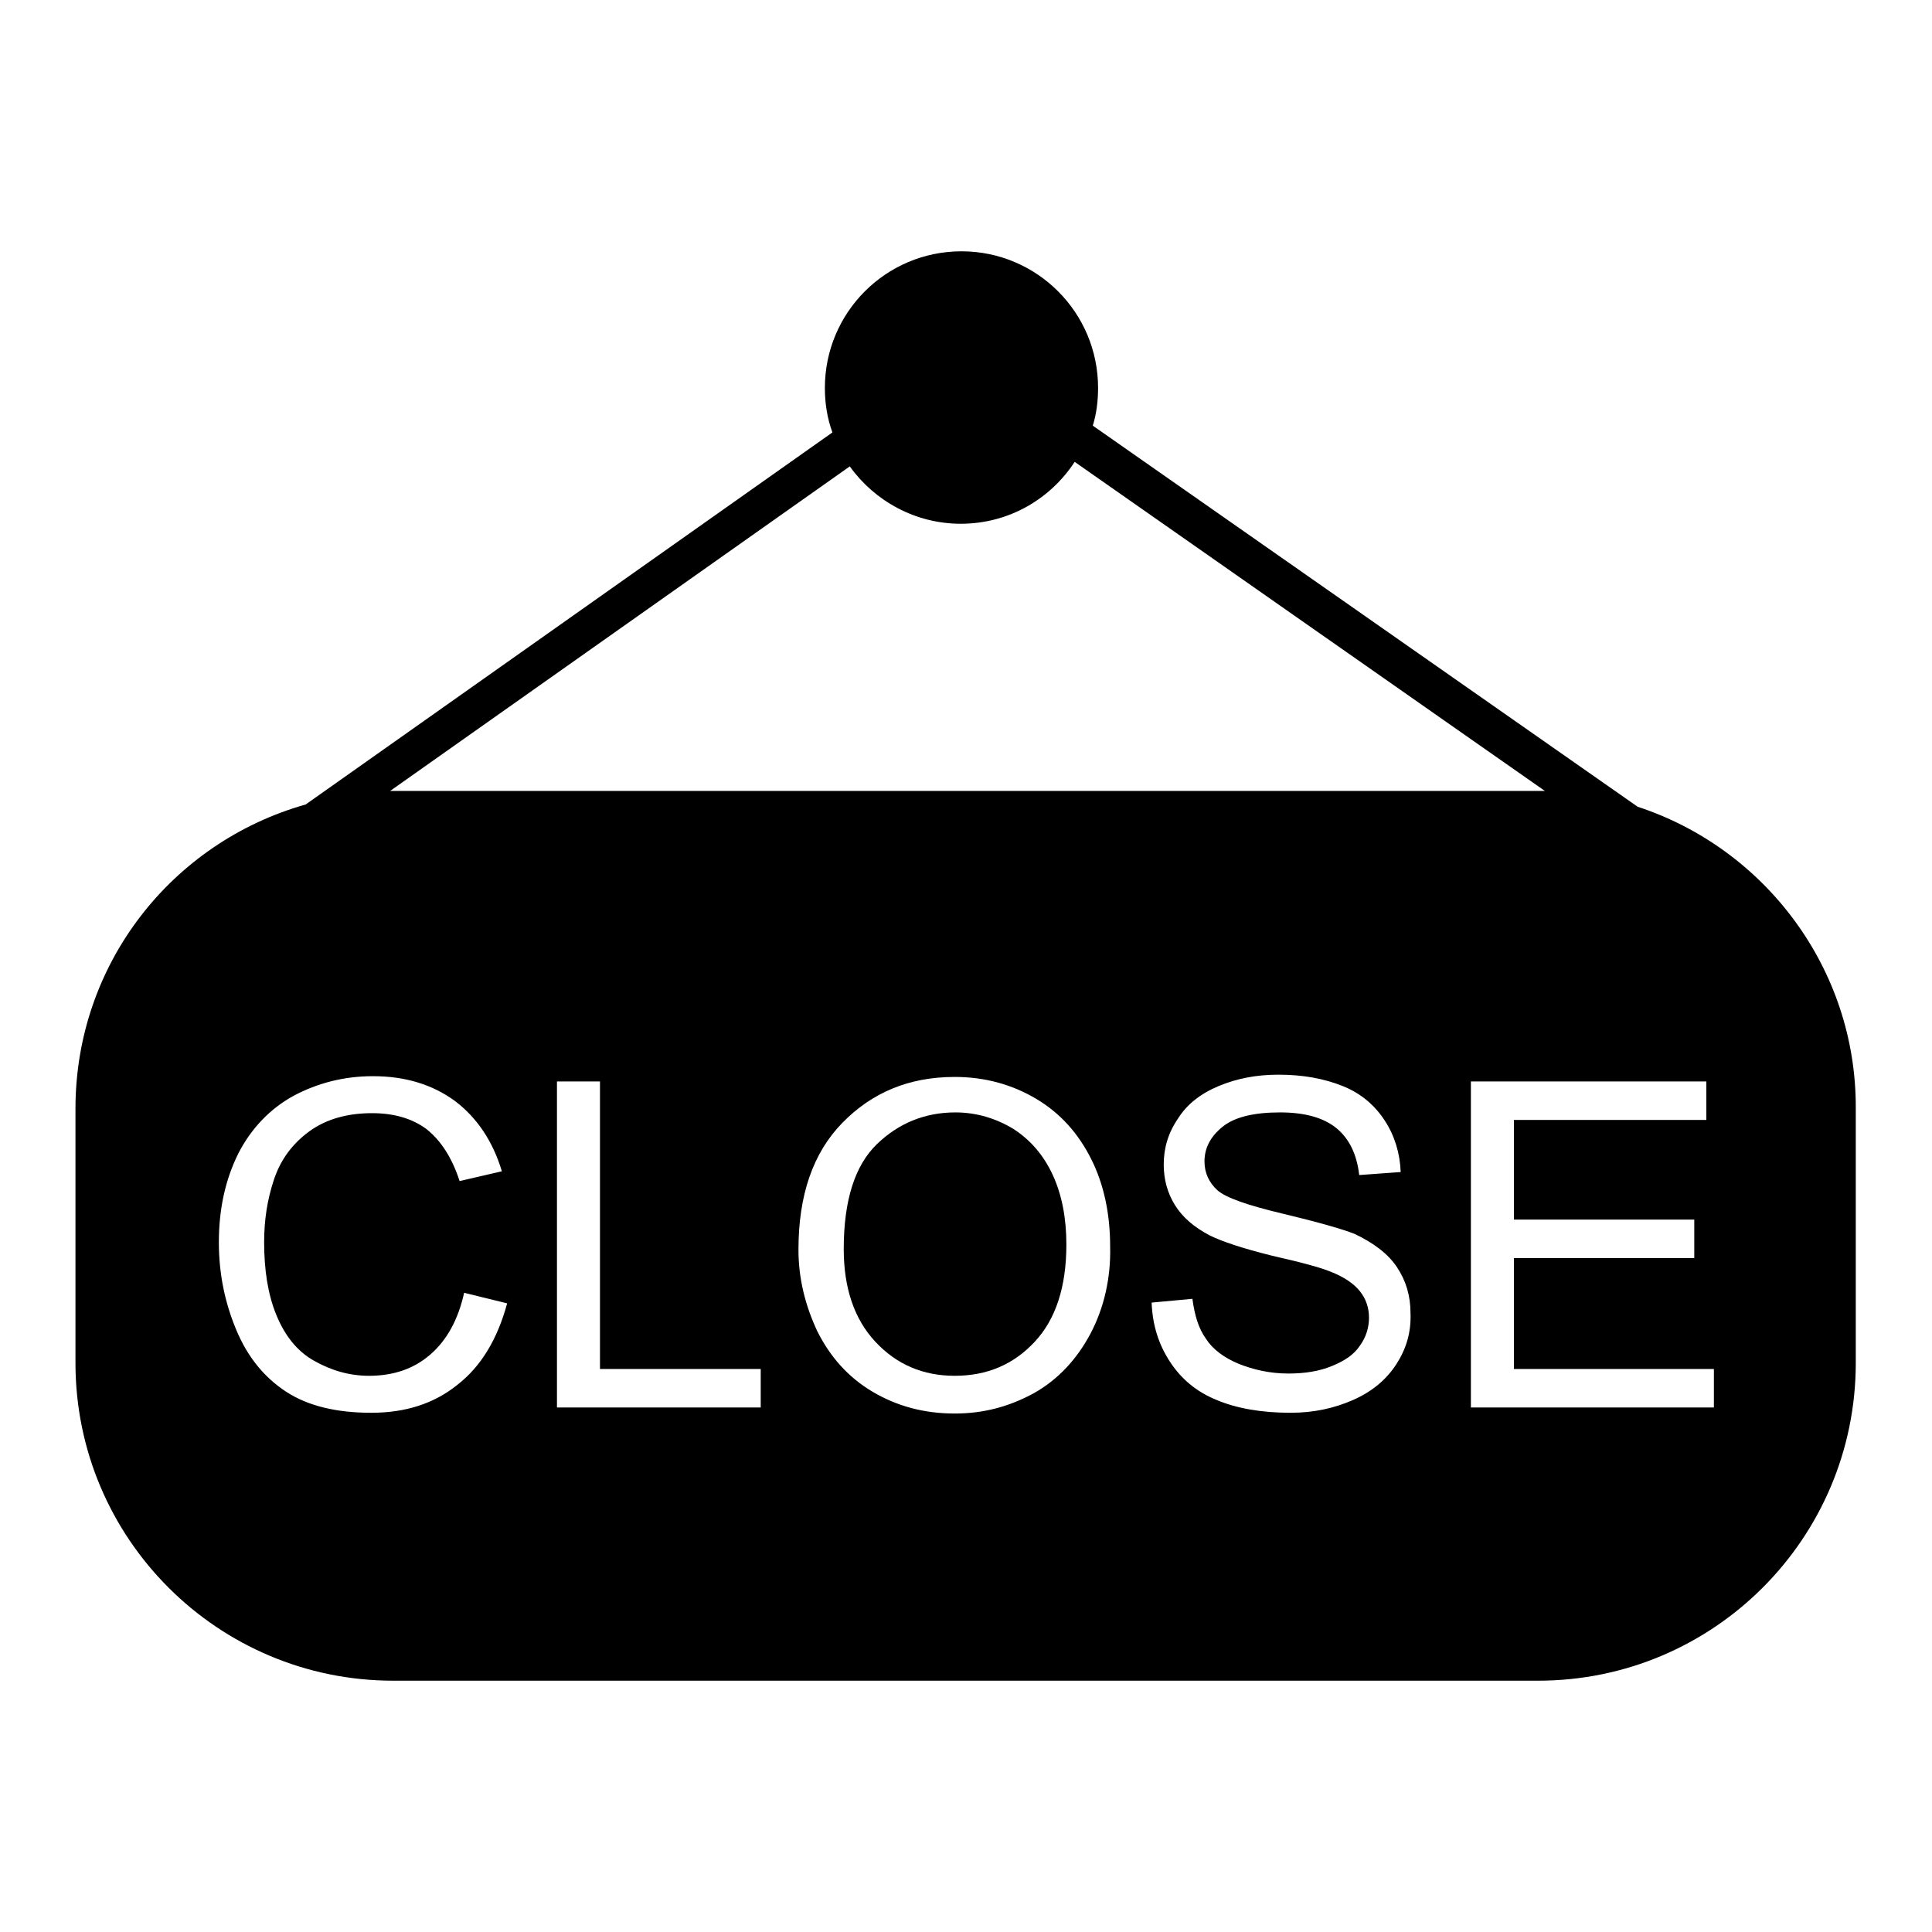 <?xml version="1.0" encoding="utf-8"?>
<!-- Svg Vector Icons : http://www.onlinewebfonts.com/icon -->
<!DOCTYPE svg PUBLIC "-//W3C//DTD SVG 1.1//EN" "http://www.w3.org/Graphics/SVG/1.1/DTD/svg11.dtd">
<svg version="1.1" xmlns="http://www.w3.org/2000/svg" xmlns:xlink="http://www.w3.org/1999/xlink" x="0px" y="0px" viewBox="0 0 256 256" enable-background="new 0 0 256 256" xml:space="preserve">
<g><g><path fill="#000000" d="M134.3,149.6c-2.3-1.4-4.9-2.2-7.7-2.2c-4,0-7.5,1.4-10.4,4.2c-2.9,2.8-4.4,7.4-4.4,13.9c0,5.2,1.4,9.3,4.2,12.3c2.8,3,6.3,4.5,10.5,4.5c4.3,0,7.8-1.5,10.6-4.5c2.8-3,4.2-7.3,4.2-12.9c0-3.5-0.6-6.6-1.8-9.2C138.3,153.1,136.6,151.1,134.3,149.6z"/><path fill="#000000" d="M217,106.9l-72.2-50.5c0.5-1.6,0.7-3.3,0.7-5c0-10-8.1-18.1-18.1-18.1c-10,0-18.1,8.1-18.1,18.1c0,2,0.3,4,1,5.9l-69.8,49.3C22.8,111.6,10,127.7,10,146.9v33.7c0,23.3,18.9,42.1,42.1,42.1h151.7c23.3,0,42.1-18.9,42.1-42.1v-33.7C246,128.3,233.8,112.4,217,106.9z M112.6,61.8c3.3,4.6,8.7,7.6,14.7,7.6c6.4,0,11.9-3.3,15.1-8.2l62.3,43.6c-0.3,0-0.6,0-1,0H52.1c-0.1,0-0.3,0-0.4,0L112.6,61.8z M60.6,183.5c-3.1,2.5-6.9,3.7-11.4,3.7c-4.6,0-8.4-0.9-11.3-2.8s-5.1-4.6-6.6-8.2c-1.5-3.6-2.3-7.4-2.3-11.6c0-4.5,0.9-8.4,2.6-11.8c1.7-3.3,4.2-5.9,7.3-7.6c3.2-1.7,6.7-2.6,10.5-2.6c4.3,0,7.9,1.1,10.9,3.3c2.9,2.2,5,5.3,6.2,9.3l-5.6,1.3c-1-3.1-2.5-5.4-4.4-6.9c-1.9-1.4-4.3-2.1-7.2-2.1c-3.3,0-6.1,0.8-8.3,2.4c-2.2,1.6-3.8,3.7-4.7,6.4c-0.9,2.7-1.3,5.4-1.3,8.3c0,3.7,0.5,6.9,1.6,9.6c1.1,2.7,2.7,4.8,5,6.1c2.3,1.3,4.7,2,7.3,2c3.2,0,5.9-0.9,8.1-2.8c2.2-1.9,3.7-4.6,4.5-8.2l5.7,1.4C65.9,177.5,63.7,181.1,60.6,183.5z M100.8,186.5h-27v-43.2h5.7v38.1h21.3V186.5z M144.5,176.7c-1.8,3.4-4.3,6.1-7.5,7.9c-3.3,1.8-6.7,2.7-10.5,2.7c-4.1,0-7.7-1-10.9-2.9c-3.2-1.9-5.6-4.6-7.3-8c-1.6-3.4-2.5-7-2.5-10.8c0-7.2,1.9-12.8,5.8-16.8c3.9-4,8.8-6.1,14.9-6.1c4,0,7.6,1,10.8,2.9c3.2,1.9,5.6,4.6,7.3,8c1.7,3.4,2.5,7.3,2.5,11.6C147.2,169.3,146.3,173.3,144.5,176.7z M185,180.8c-1.3,2-3.2,3.6-5.7,4.7c-2.5,1.1-5.2,1.7-8.3,1.7c-3.9,0-7.2-0.6-9.8-1.7c-2.7-1.1-4.7-2.8-6.2-5.1c-1.5-2.3-2.3-4.9-2.4-7.8l5.4-0.5c0.3,2.2,0.8,3.9,1.8,5.3c0.9,1.4,2.4,2.5,4.3,3.3c2,0.8,4.2,1.3,6.6,1.3c2.2,0,4.1-0.3,5.8-1c1.7-0.7,2.9-1.5,3.7-2.7c0.8-1.1,1.2-2.4,1.2-3.7c0-1.3-0.4-2.5-1.2-3.5c-0.8-1-2.1-1.9-3.9-2.6c-1.2-0.5-3.7-1.2-7.7-2.1c-4-1-6.7-1.9-8.3-2.7c-2.1-1.1-3.6-2.4-4.6-4c-1-1.6-1.5-3.4-1.5-5.4c0-2.2,0.6-4.2,1.9-6.1c1.2-1.9,3-3.3,5.4-4.3c2.4-1,5-1.5,7.9-1.5c3.2,0,6,0.5,8.5,1.5c2.5,1,4.3,2.6,5.6,4.6c1.3,2,2,4.3,2.1,6.8l-5.5,0.4c-0.3-2.7-1.3-4.8-3-6.2c-1.7-1.4-4.2-2.1-7.5-2.1c-3.4,0-6,0.6-7.6,1.9c-1.6,1.3-2.4,2.8-2.4,4.6c0,1.5,0.6,2.8,1.7,3.8c1.1,1,4,2,8.6,3.1c4.6,1.1,7.8,2,9.6,2.7c2.5,1.2,4.4,2.6,5.6,4.4c1.2,1.8,1.8,3.8,1.8,6.1C187,176.6,186.3,178.8,185,180.8z M227.1,186.5h-32.2v-43.2h31.2v5.1h-25.5v13.2h23.9v5.1h-23.9v14.7h26.5L227.1,186.5L227.1,186.5z"/></g></g>
</svg>